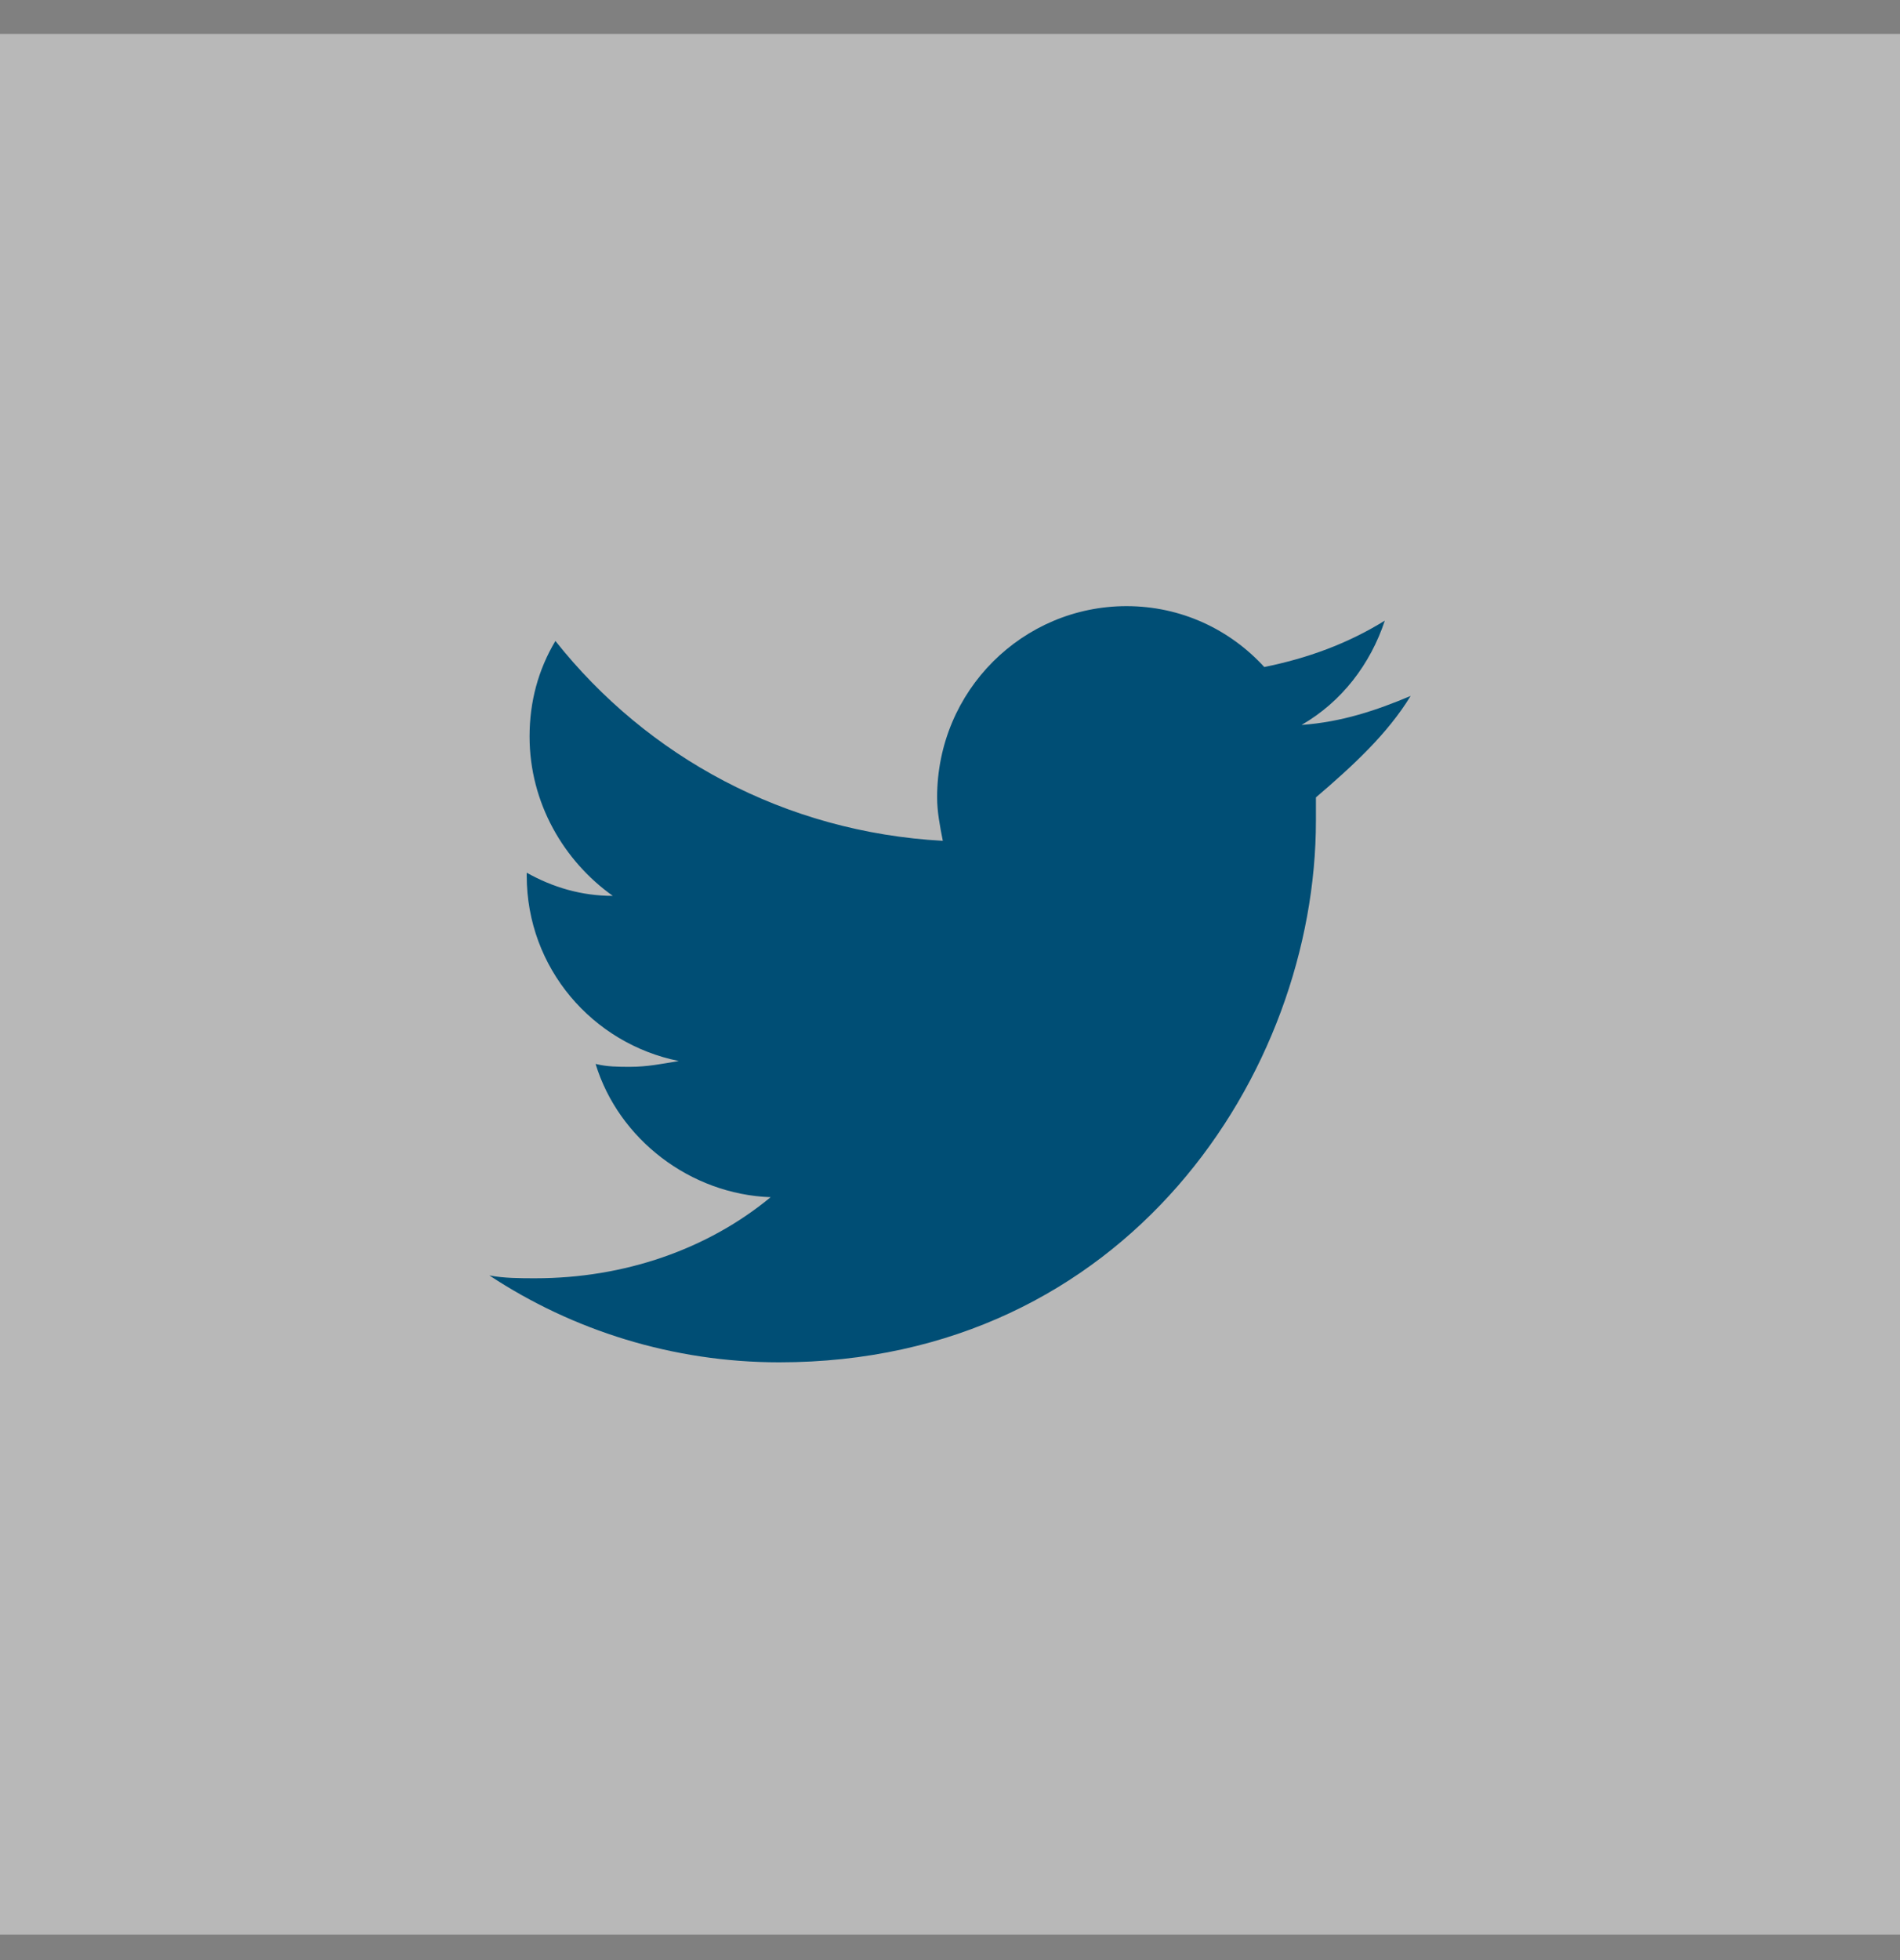 <svg width="32" height="33" viewBox="0 0 32 33" fill="none" xmlns="http://www.w3.org/2000/svg">
<rect x="0" y="0" width="32" height="33" fill="#808080" stroke="none"/>
<rect width="32" height="32" transform="translate(0 0.571)" fill="#F1F0F0" fill-opacity="0.5"/>
<path d="M23.758 11.717C23.178 11.961 22.598 12.156 21.921 12.205C22.598 11.815 23.081 11.181 23.323 10.449C22.694 10.839 22.018 11.083 21.293 11.23C20.713 10.596 19.891 10.205 18.973 10.205C17.233 10.205 15.783 11.62 15.783 13.425C15.783 13.668 15.831 13.912 15.879 14.156C13.221 14.01 10.901 12.742 9.354 10.791C9.064 11.278 8.919 11.815 8.919 12.4C8.919 13.522 9.499 14.498 10.321 15.083C9.789 15.083 9.306 14.937 8.871 14.693V14.742C8.871 16.302 9.982 17.571 11.432 17.863C11.143 17.912 10.901 17.961 10.611 17.961C10.418 17.961 10.224 17.961 10.031 17.912C10.418 19.18 11.626 20.107 12.979 20.156C11.916 21.034 10.514 21.521 9.016 21.521C8.774 21.521 8.484 21.521 8.242 21.473C9.644 22.399 11.336 22.936 13.124 22.936C18.973 22.936 22.163 18.058 22.163 13.815C22.163 13.668 22.163 13.522 22.163 13.425C22.791 12.888 23.371 12.352 23.758 11.717Z" fill="#004E75"/>
</svg>
